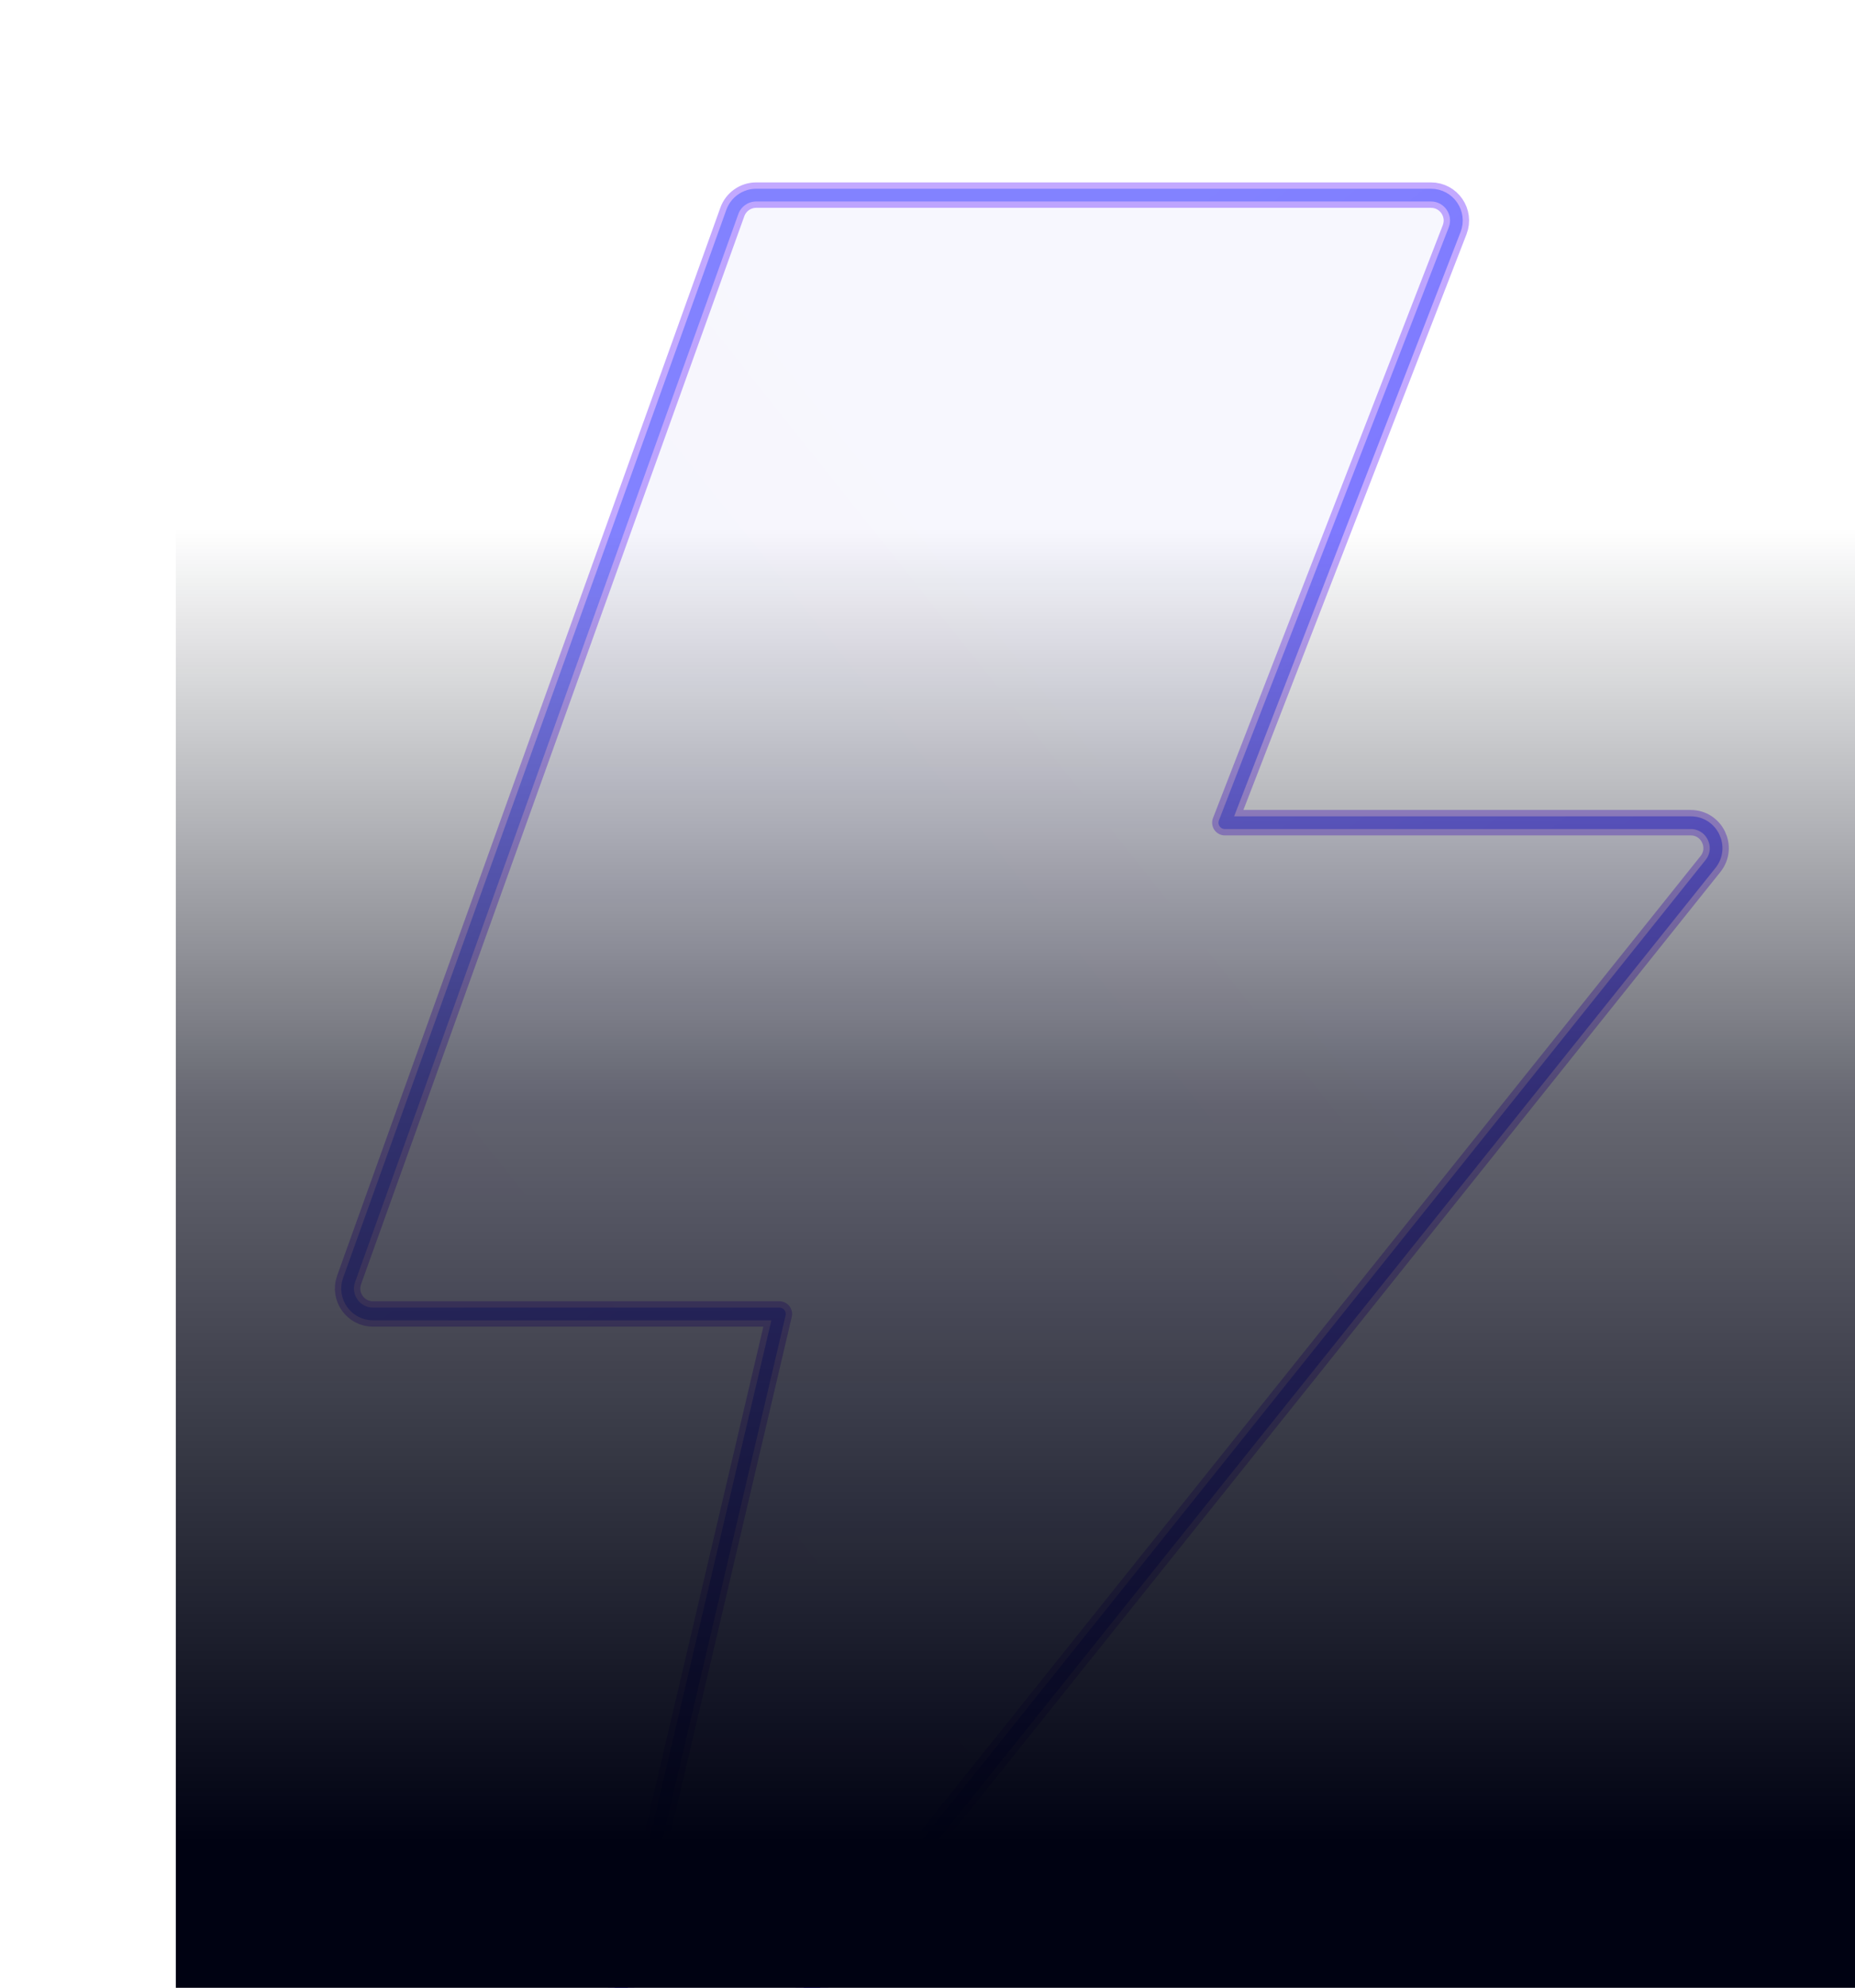 <svg width="211" height="226" viewBox="0 0 211 226" fill="none" xmlns="http://www.w3.org/2000/svg">
<g clip-path="url(#clip0_22379_51689)">
<g filter="url(#filter0_f_22379_51689)">
<path d="M162.765 22.183H86.021C84.801 22.183 83.712 22.949 83.3 24.097L39.709 145.522C39.033 147.405 40.429 149.39 42.43 149.39H88.654L61.654 264.345L194.562 98.231C196.077 96.338 194.729 93.534 192.305 93.534H139.321L165.461 26.119C166.196 24.224 164.798 22.183 162.765 22.183Z" stroke="#C3A9FF" stroke-width="2.891" stroke-linejoin="round"/>
</g>
<g filter="url(#filter1_i_22379_51689)">
<path d="M162.765 22.183H86.021C84.801 22.183 83.712 22.949 83.3 24.097L39.709 145.522C39.033 147.405 40.429 149.39 42.43 149.39H88.654L64.582 251.879C63.877 254.879 67.729 256.752 69.654 254.346L194.562 98.231C196.077 96.338 194.729 93.534 192.305 93.534H139.321L165.461 26.119C166.196 24.224 164.798 22.183 162.765 22.183Z" fill="url(#paint0_linear_22379_51689)" fill-opacity="0.05"/>
</g>
<path d="M162.765 22.183H86.021C84.801 22.183 83.712 22.949 83.3 24.097L39.709 145.522C39.033 147.405 40.429 149.39 42.43 149.39H88.654L64.582 251.879C63.877 254.879 67.729 256.752 69.654 254.346L194.562 98.231C196.077 96.338 194.729 93.534 192.305 93.534H139.321L165.461 26.119C166.196 24.224 164.798 22.183 162.765 22.183Z" stroke="url(#paint1_linear_22379_51689)" stroke-width="1.446" stroke-linejoin="round"/>
<path d="M20 60H211V228H20V60Z" fill="url(#paint2_linear_22379_51689)"/>
</g>
<defs>
<filter id="filter0_f_22379_51689" x="26.526" y="9.173" width="181.689" height="268.182" filterUnits="userSpaceOnUse" color-interpolation-filters="sRGB">
<feFlood flood-opacity="0" result="BackgroundImageFix"/>
<feBlend mode="normal" in="SourceGraphic" in2="BackgroundImageFix" result="shape"/>
<feGaussianBlur stdDeviation="5.782" result="effect1_foregroundBlur_22379_51689"/>
</filter>
<filter id="filter1_i_22379_51689" x="38.813" y="21.46" width="157.112" height="234.711" filterUnits="userSpaceOnUse" color-interpolation-filters="sRGB">
<feFlood flood-opacity="0" result="BackgroundImageFix"/>
<feBlend mode="normal" in="SourceGraphic" in2="BackgroundImageFix" result="shape"/>
<feColorMatrix in="SourceAlpha" type="matrix" values="0 0 0 0 0 0 0 0 0 0 0 0 0 0 0 0 0 0 127 0" result="hardAlpha"/>
<feOffset/>
<feGaussianBlur stdDeviation="24.732"/>
<feComposite in2="hardAlpha" operator="arithmetic" k2="-1" k3="1"/>
<feColorMatrix type="matrix" values="0 0 0 0 0.347 0 0 0 0 0.276 0 0 0 0 0.882 0 0 0 0.2 0"/>
<feBlend mode="normal" in2="shape" result="effect1_innerShadow_22379_51689"/>
</filter>
<linearGradient id="paint0_linear_22379_51689" x1="187.511" y1="39.526" x2="7.432" y2="182.808" gradientUnits="userSpaceOnUse">
<stop stop-color="#676FF8"/>
<stop offset="1" stop-color="#4734C3"/>
</linearGradient>
<linearGradient id="paint1_linear_22379_51689" x1="59.111" y1="80.781" x2="140.528" y2="185.151" gradientUnits="userSpaceOnUse">
<stop stop-color="#8282FF"/>
<stop offset="1" stop-color="#7666FF"/>
</linearGradient>
<linearGradient id="paint2_linear_22379_51689" x1="115.5" y1="60" x2="115.5" y2="209.484" gradientUnits="userSpaceOnUse">
<stop stop-color="#080D19" stop-opacity="0"/>
<stop offset="0.439" stop-color="#000212" stop-opacity="0.6"/>
<stop offset="1" stop-color="#000212"/>
</linearGradient>
<clipPath id="clip0_22379_51689">
<rect width="211" height="226" fill="white"/>
</clipPath>
</defs>
</svg>
